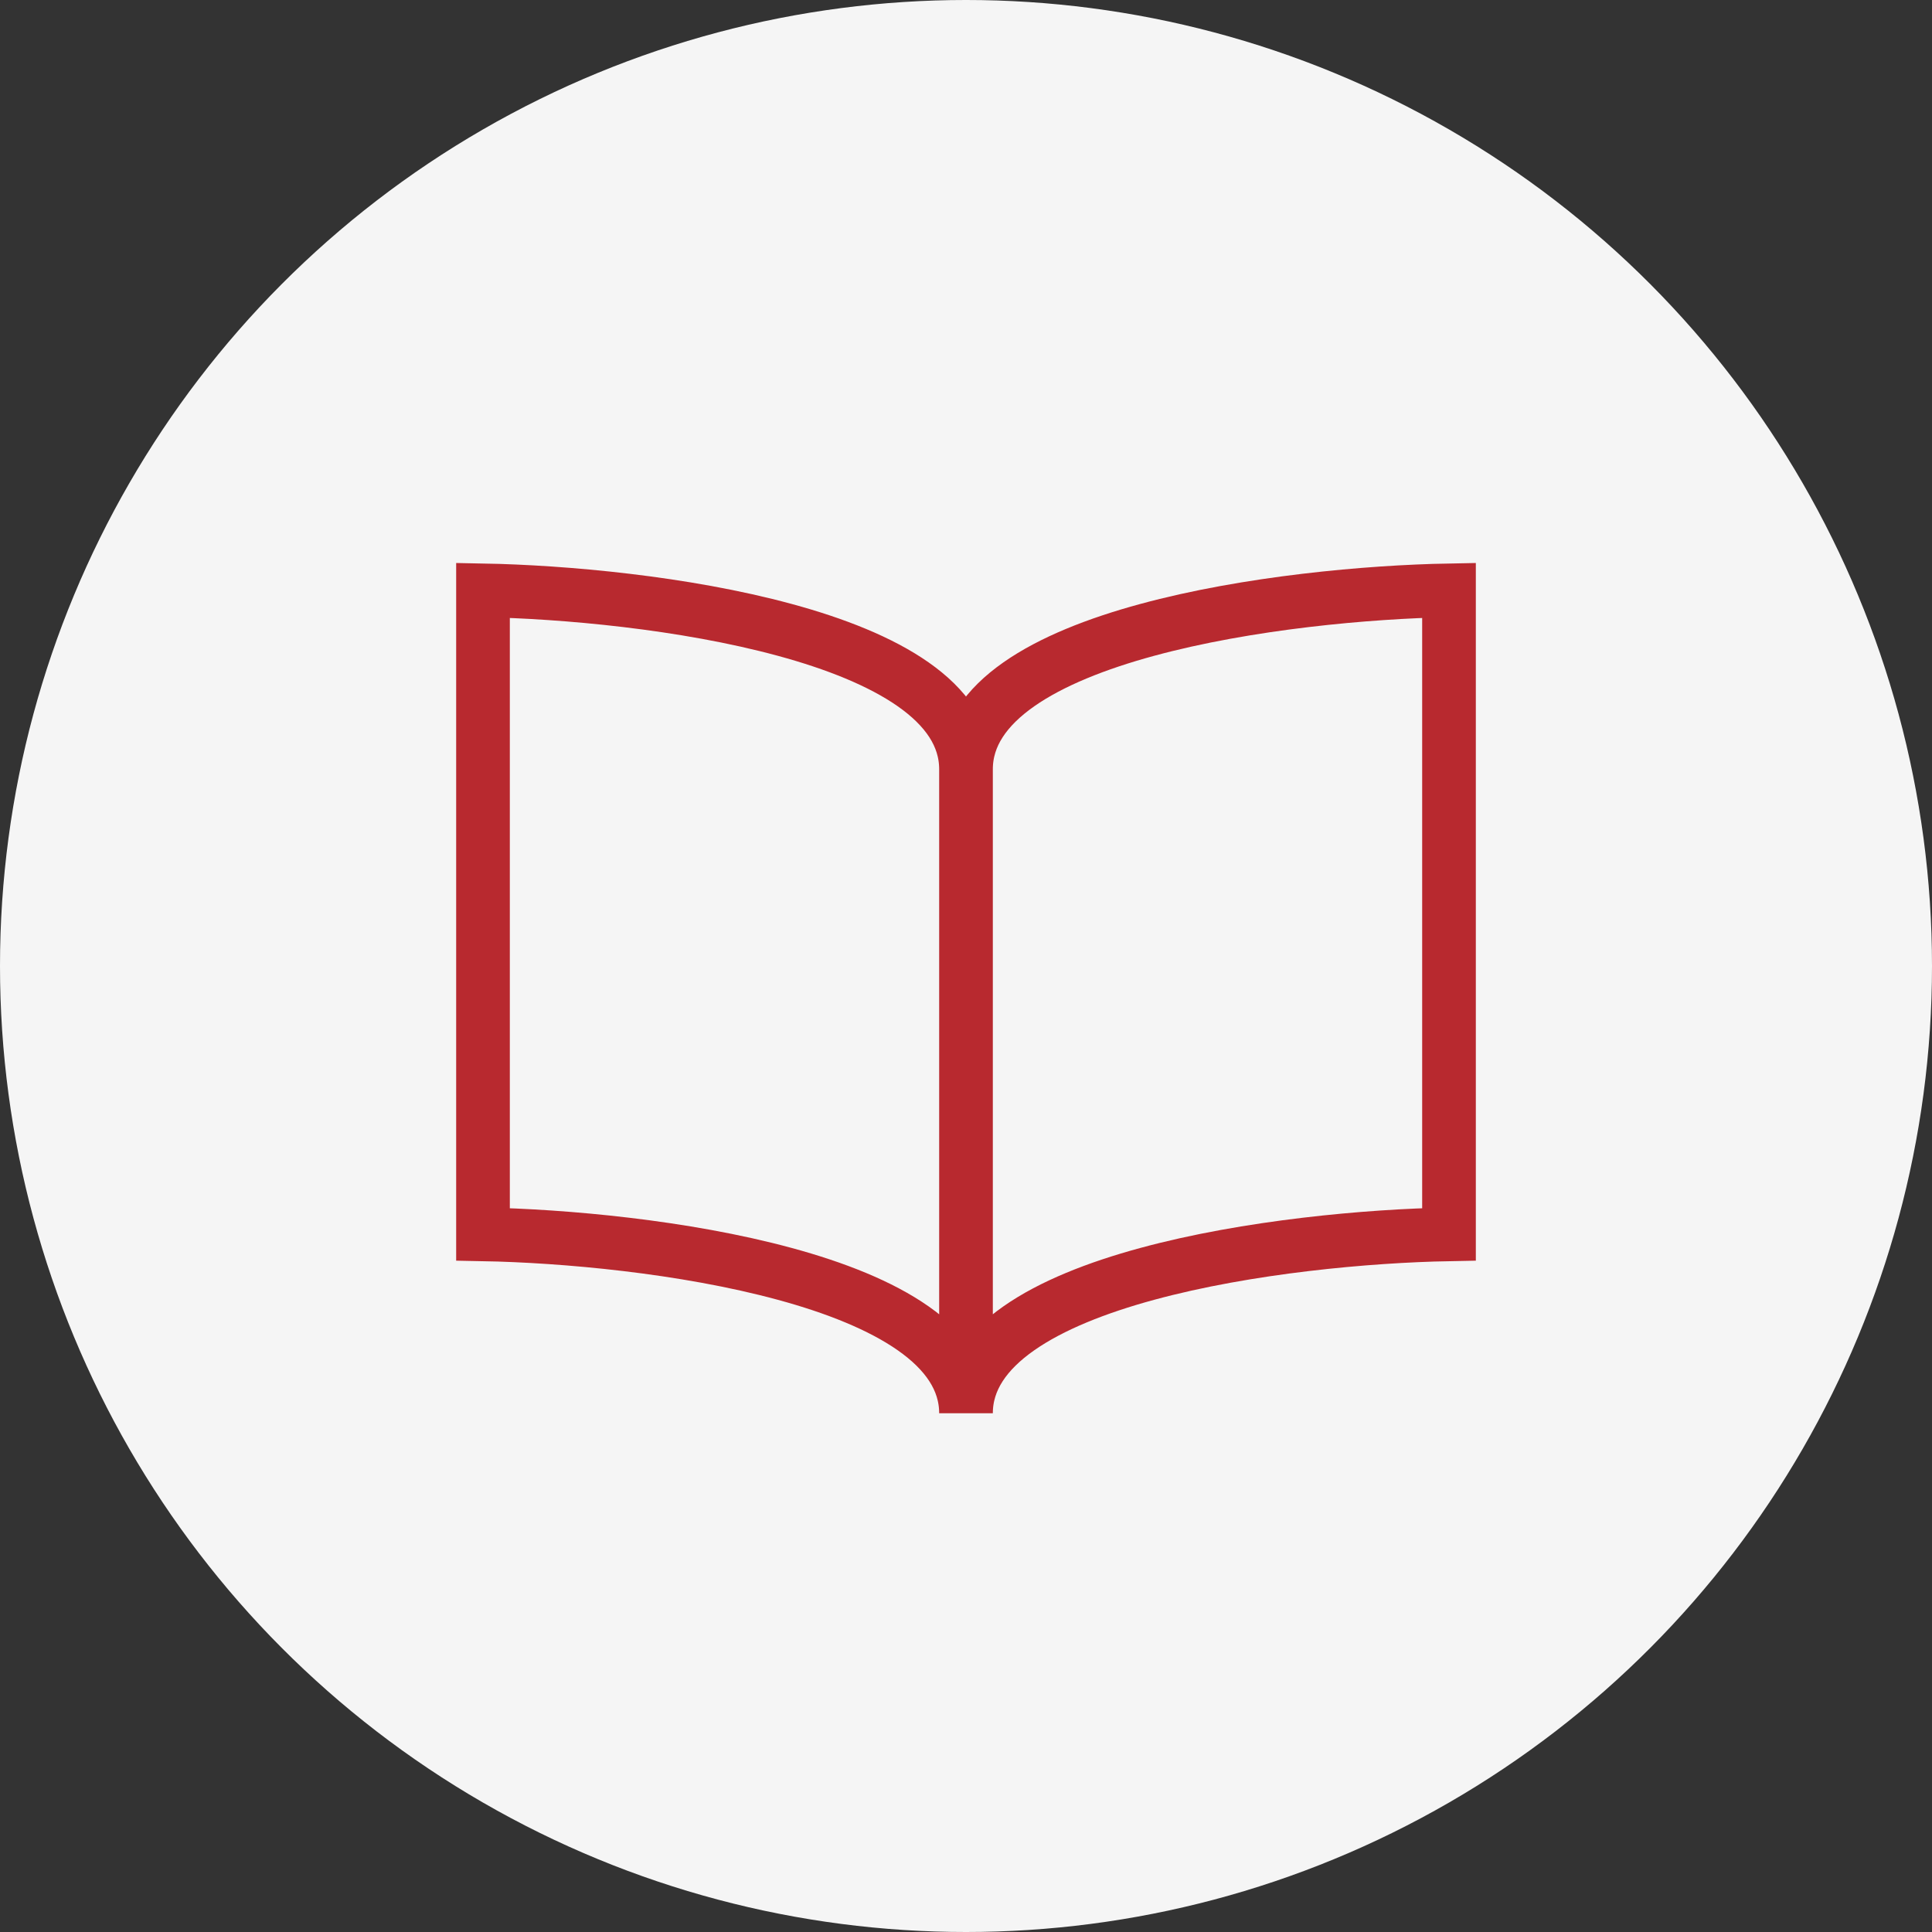 <svg width="108" height="108" viewBox="0 0 108 108" fill="none" xmlns="http://www.w3.org/2000/svg">
<rect x="0" y="0" width="108" height="108" fill="#333333" stroke="none"/>
<circle cx="54" cy="54" r="54" fill="#F5F5F5"/>
<path d="M54 43C54 35.4 36 33.167 27 33V69C36 69.167 54 71.4 54 79M54 43C54 35.4 72 33.167 81 33V69C72 69.167 54 71.4 54 79M54 43V79" stroke="#B8292F" stroke-width="3"/>
</svg>
